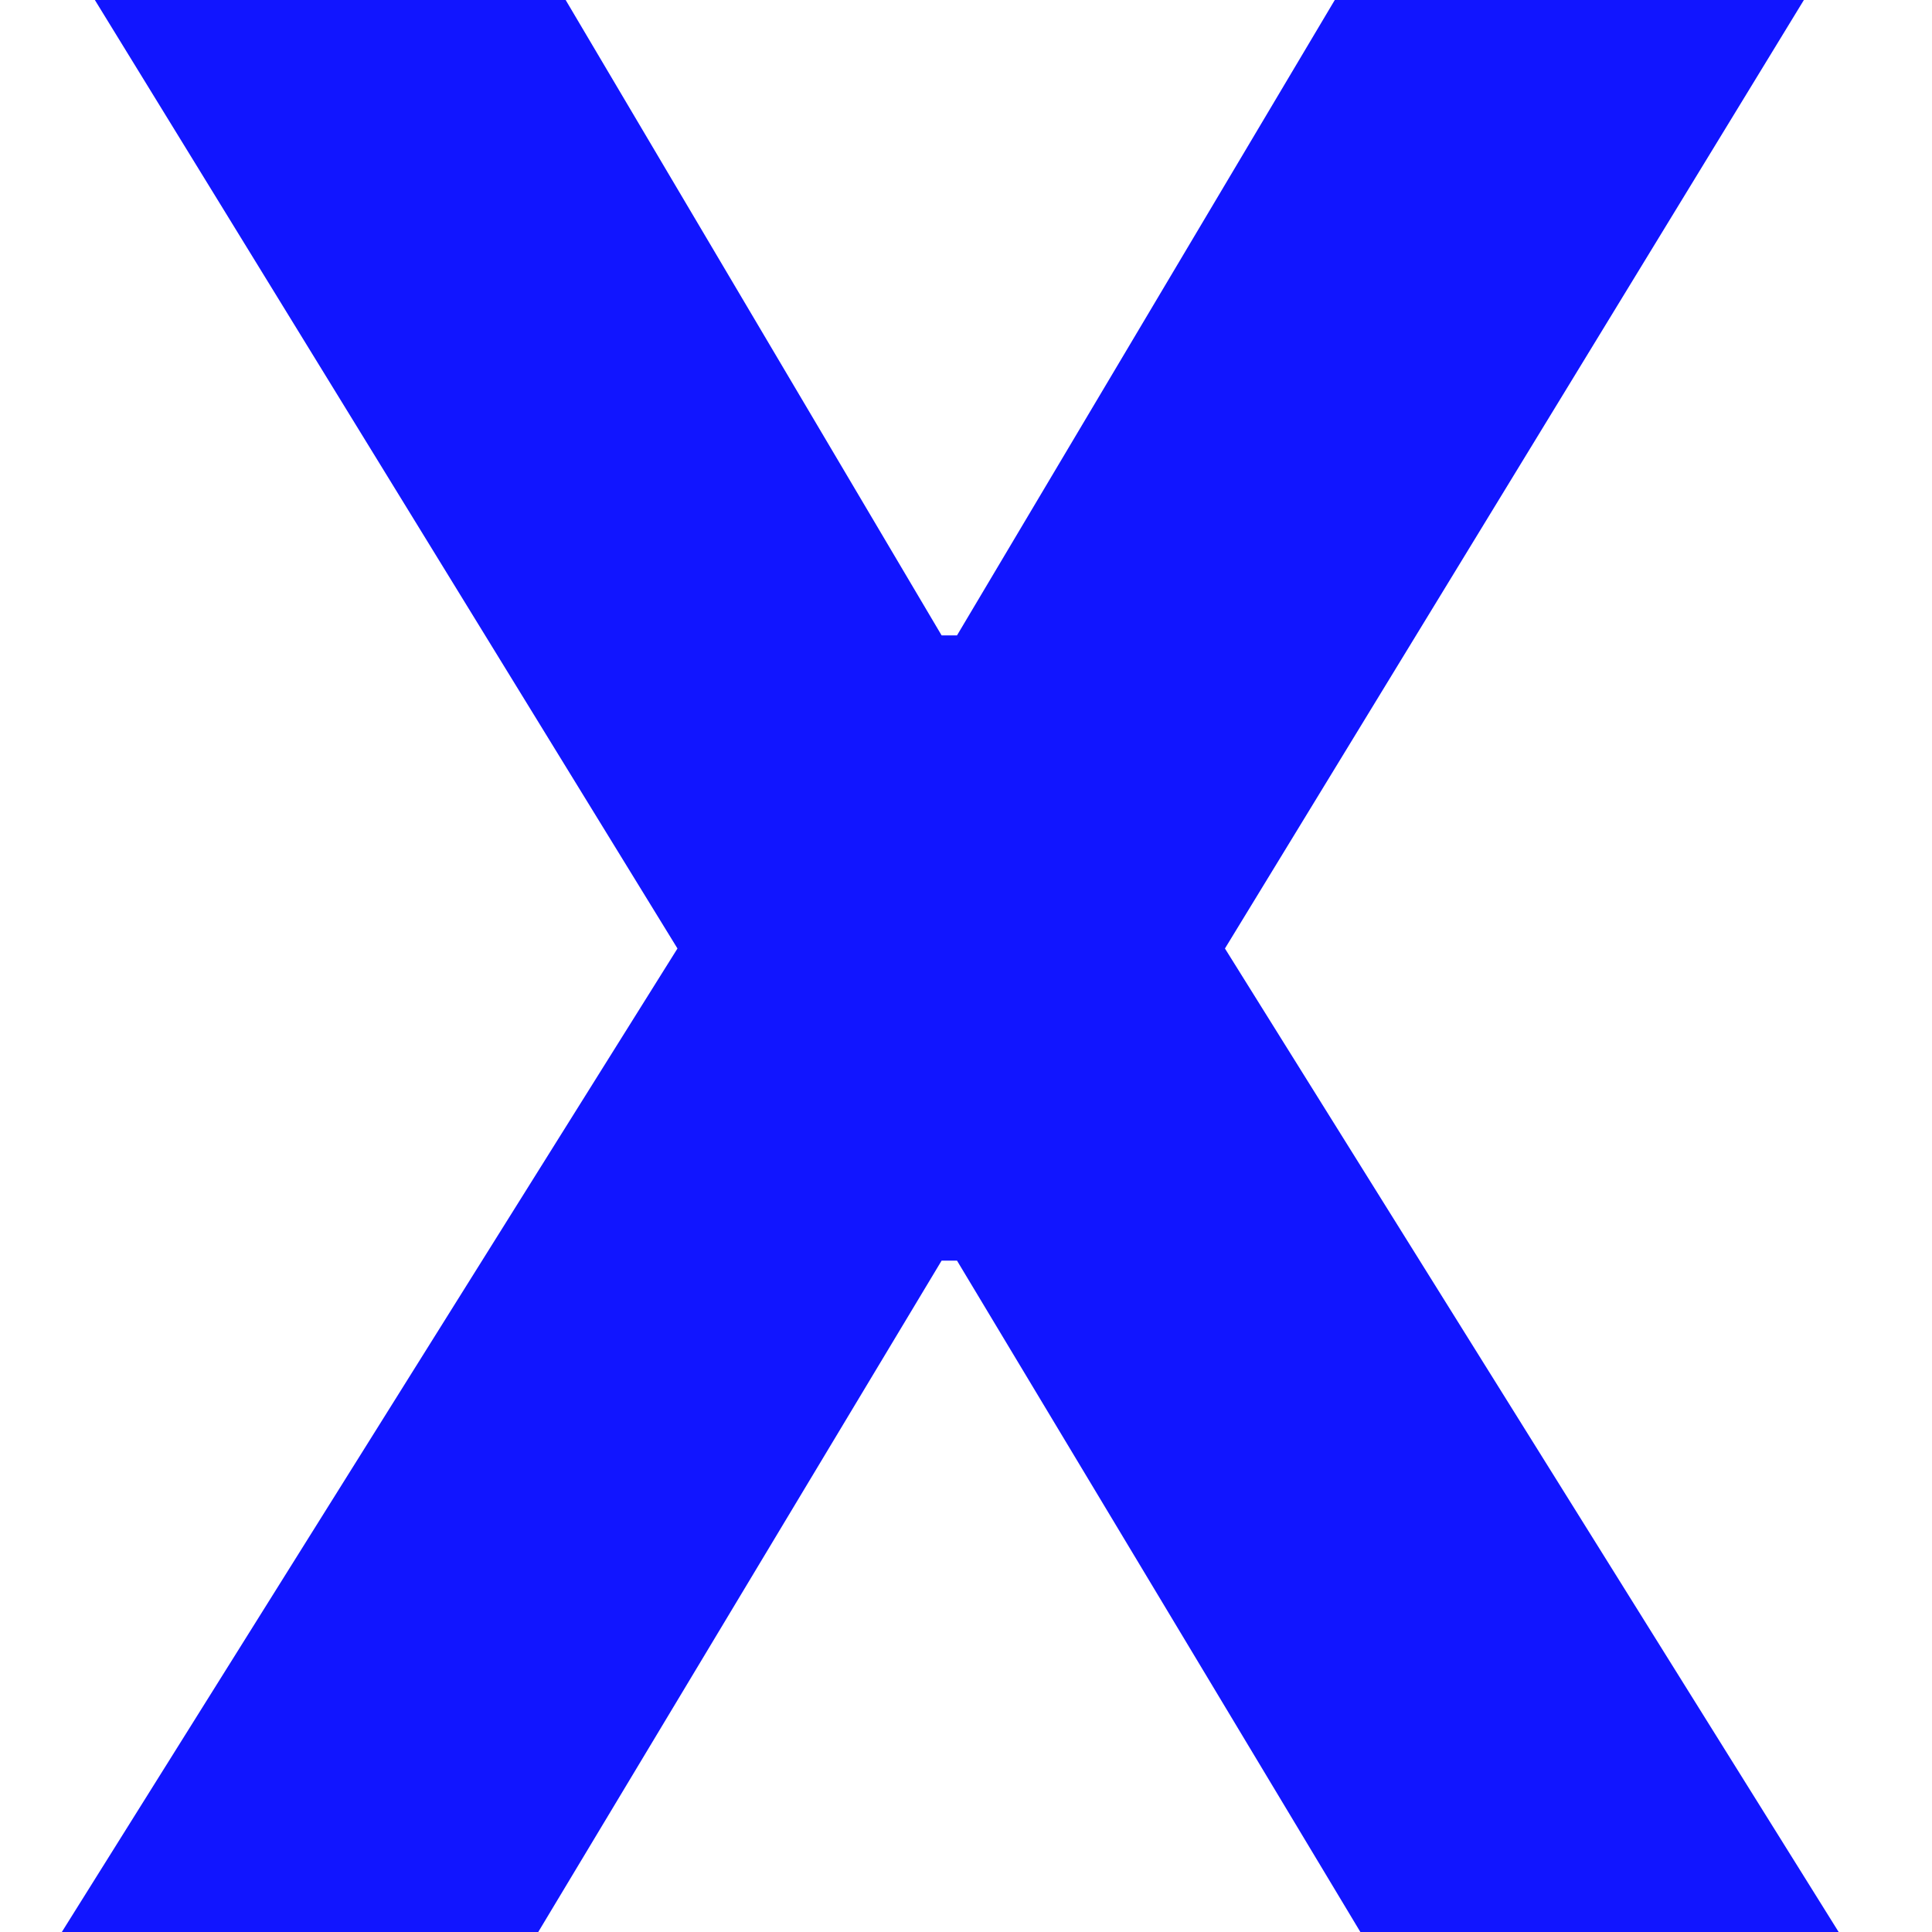 <?xml version="1.0" encoding="UTF-8"?> <svg xmlns="http://www.w3.org/2000/svg" width="32" height="32" viewBox="0 0 32 32" fill="none"><g clip-path="url(#clip0_138_3)"><path d="M9.026 -0.58L15.596 10.524H15.851L22.453 -0.58H30.232L20.289 15.71L30.454 32H22.532L15.851 20.88H15.596L8.915 32H1.024L11.221 15.71L1.215 -0.58H9.026Z" fill="#1115FF"></path></g><defs><clipPath id="clip0_138_3"><rect width="32" height="32" fill="white"></rect></clipPath></defs></svg> 